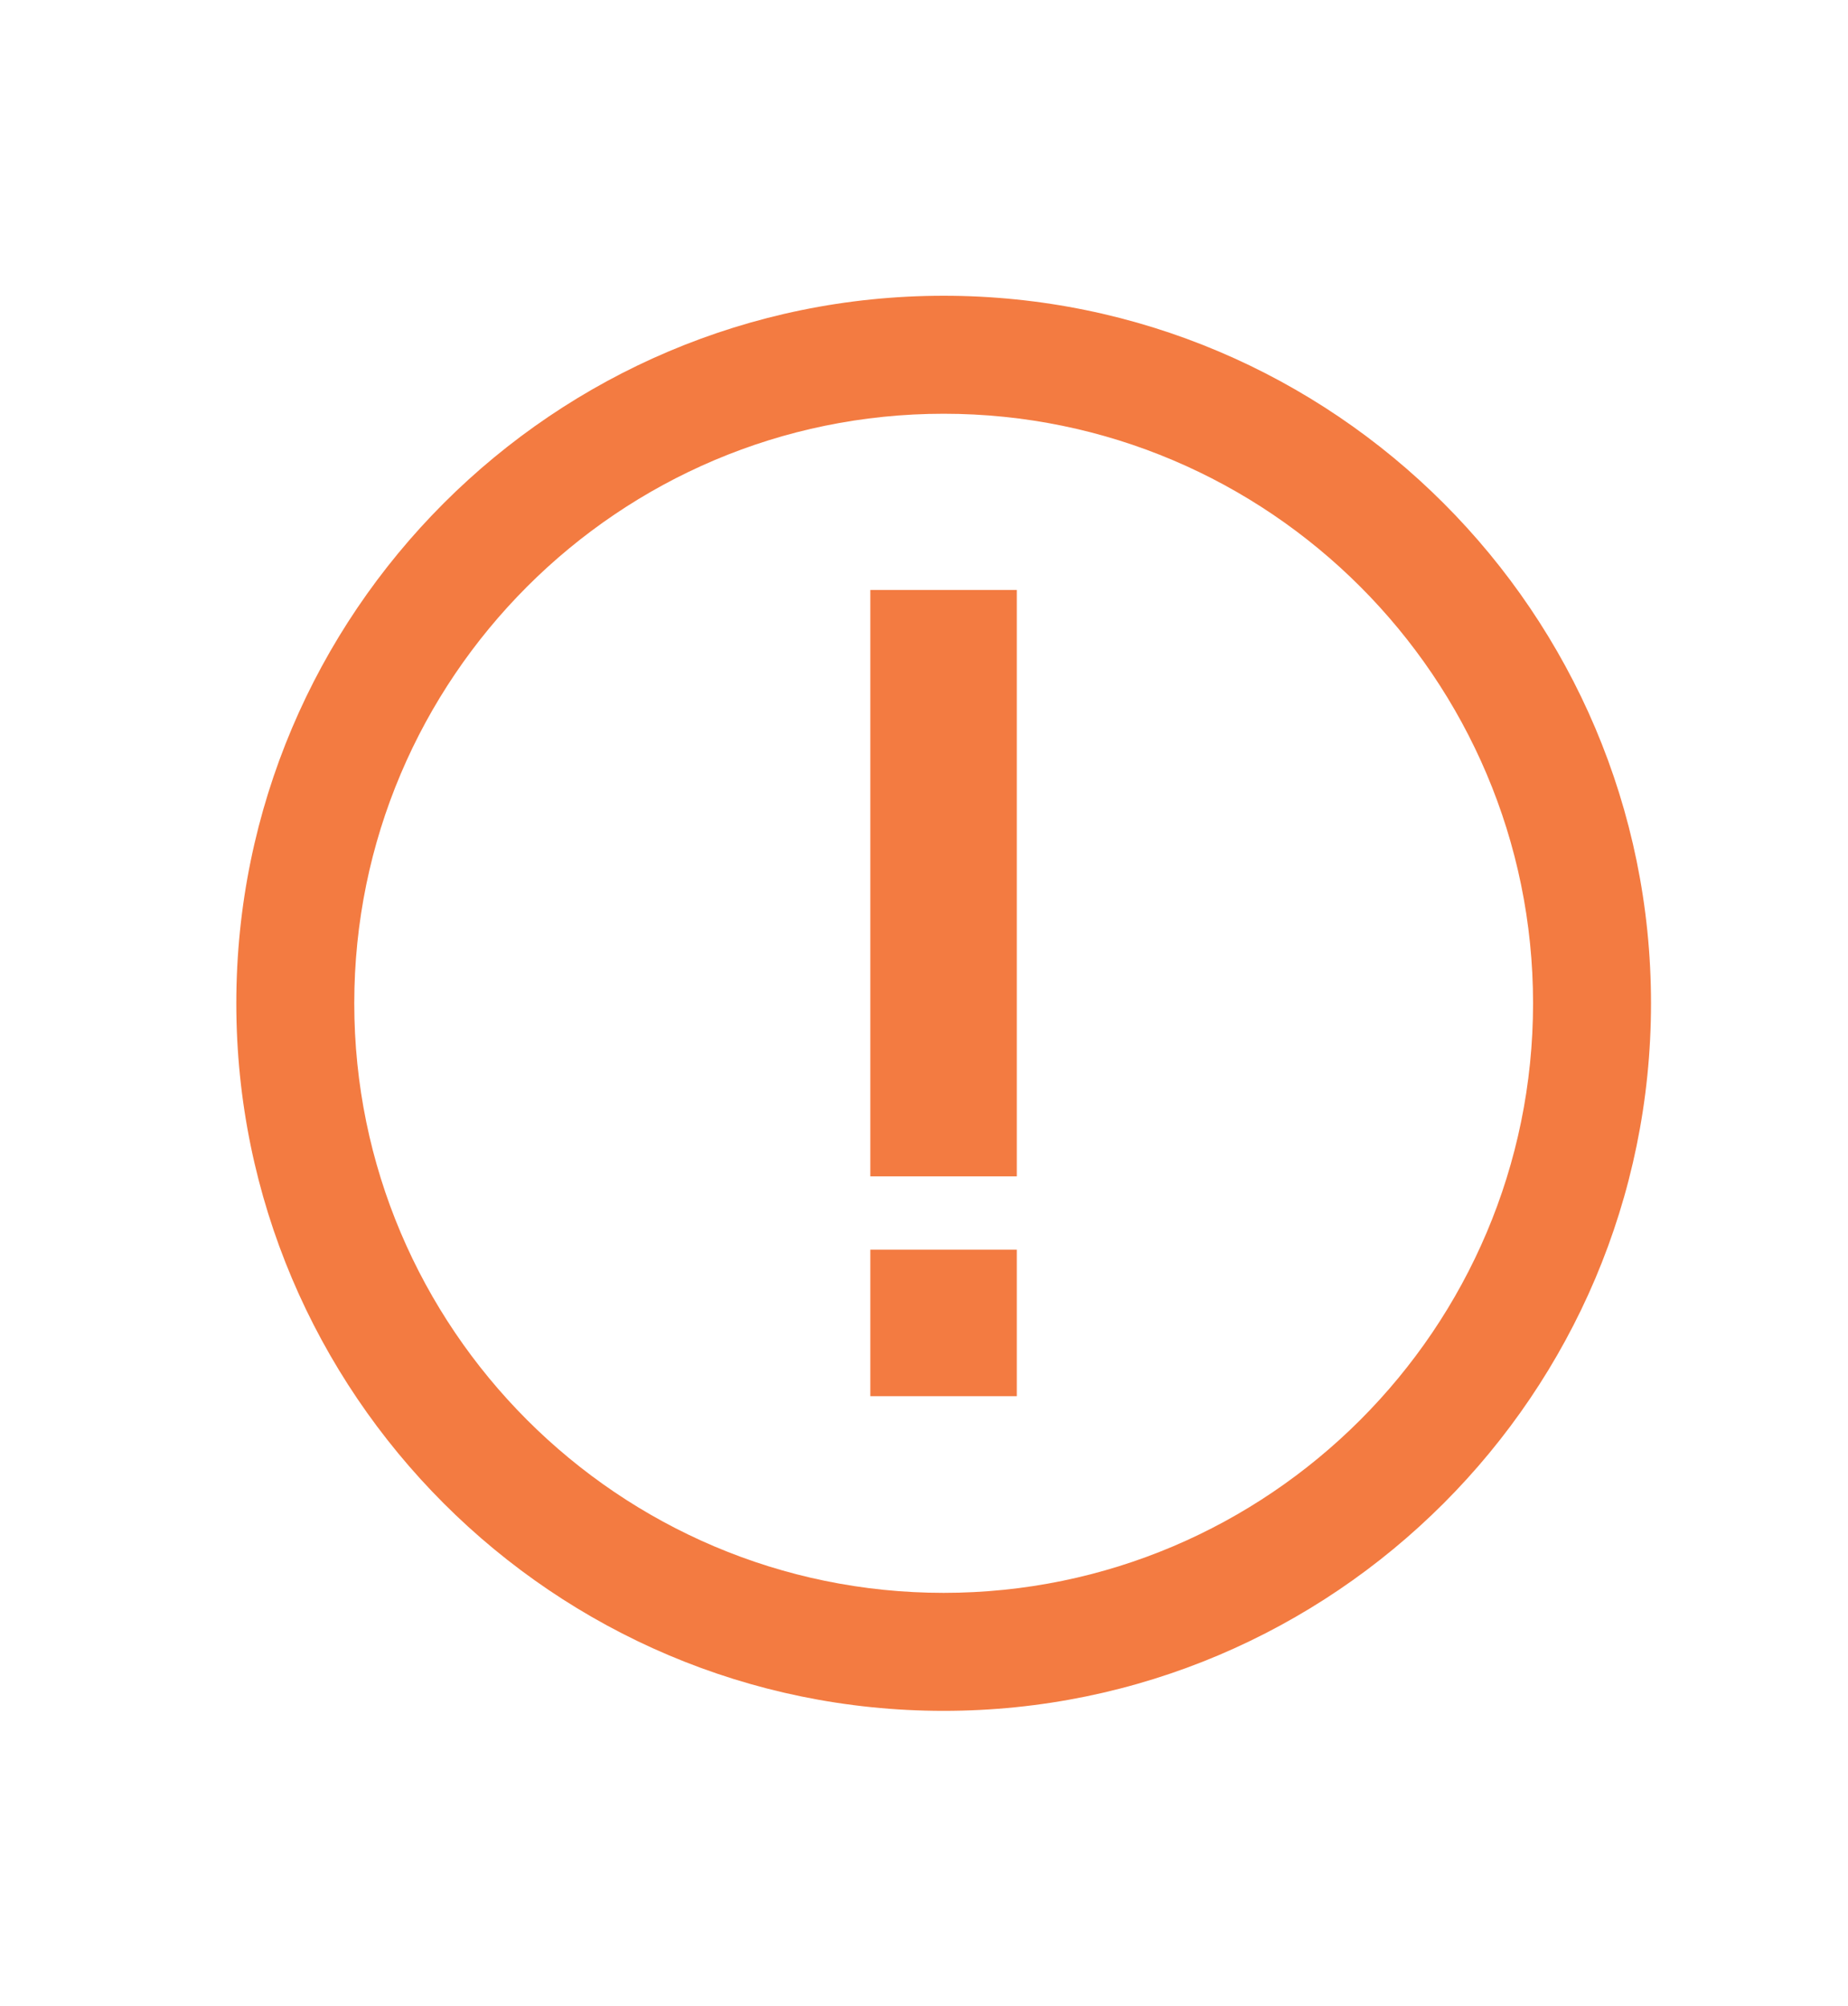 <?xml version="1.0" encoding="utf-8"?>
<!-- Generator: Adobe Illustrator 23.0.1, SVG Export Plug-In . SVG Version: 6.00 Build 0)  -->
<svg version="1.1" id="Layer_1" xmlns="http://www.w3.org/2000/svg" xmlns:xlink="http://www.w3.org/1999/xlink" x="0px" y="0px"
	 viewBox="0 0 94 102" style="enable-background:new 0 0 94 102;" xml:space="preserve">
<style type="text/css">
	.st0{display:none;}
	.st1{display:inline;fill:#458893;}
	.st2{display:inline;fill:#767676;}
	.st3{fill:#F37B41;}
</style>
<g class="st0">
	<polygon class="st1" points="51,33.03 45,33.03 45,48.02 30.01,48.02 30.01,54.02 45,54.02 45,69.01 51,69.01 51,54.02 
		65.99,54.02 65.99,48.02 51,48.02 	"/>
	<path class="st1" d="M48,15.04c-19.84,0-35.98,16.14-35.98,35.98S28.16,87,48,87s35.98-16.14,35.98-35.98S67.84,15.04,48,15.04z
		 M48,81c-16.53,0-29.98-13.45-29.98-29.98c0-16.53,13.45-29.98,29.98-29.98s29.98,13.45,29.98,29.98C77.98,67.55,64.53,81,48,81z"
		/>
</g>
<g class="st0">
	<path class="st2" d="M15.59,77.14h17.44l46.7-46.7L62.29,13l-46.7,46.7V77.14z M22.03,70.7v-8.33l8.33,8.33H22.03z M26.58,57.81
		l27.65-27.65l8.33,8.33L34.91,66.14L26.58,57.81z M70.61,30.44l-3.5,3.5l-8.33-8.33l3.5-3.5L70.61,30.44z"/>
	<rect x="15.59" y="83.58" class="st2" width="64.41" height="6.44"/>
</g>
<g class="st0">
	<polygon class="st2" points="39,58.78 32.12,51.9 27.88,56.14 39,67.26 68.12,38.14 63.88,33.9 	"/>
	<path class="st2" d="M48,15.02c-19.85,0-36,16.15-36,36s16.15,36,36,36s36-16.15,36-36S67.85,15.02,48,15.02z M48,81.02
		c-16.54,0-30-13.46-30-30c0-16.54,13.46-30,30-30s30,13.46,30,30C78,67.56,64.54,81.02,48,81.02z"/>
</g>
<g class="st0">
	<path class="st1" d="M17.94,74.98h16.27L77.8,31.4L61.52,15.13L17.94,58.71V74.98z M23.96,68.97v-7.77l7.77,7.77H23.96z
		 M28.21,56.94l25.81-25.81l7.77,7.77L35.98,64.72L28.21,56.94z M69.3,31.4l-3.26,3.26l-7.77-7.77l3.26-3.26L69.3,31.4z"/>
	<rect x="17.94" y="80.99" class="st1" width="60.11" height="6.01"/>
</g>
<g>
	<path class="st3" d="M48,15.04c-19.84,0-35.98,16.14-35.98,35.98S28.16,87,48,87s35.98-16.14,35.98-35.98S67.84,15.04,48,15.04z
		 M48,81c-16.53,0-29.98-13.45-29.98-29.98c0-16.53,13.45-29.98,29.98-29.98s29.98,13.45,29.98,29.98C77.98,67.55,64.53,81,48,81z"
		/>
	<g>
		<rect x="44.27" y="30" class="st3" width="7.45" height="29.82"/>
		<rect x="44.27" y="63.55" class="st3" width="7.45" height="7.45"/>
	</g>
</g>
</svg>
